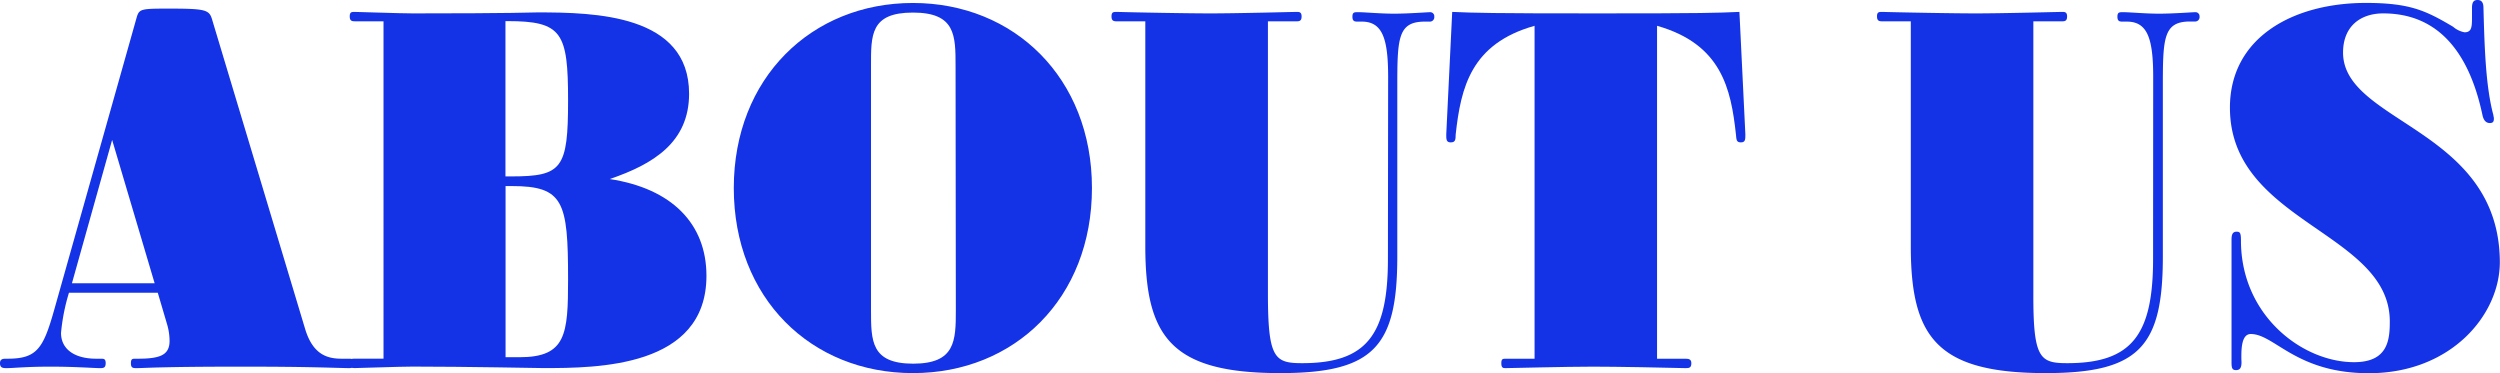 <svg xmlns="http://www.w3.org/2000/svg" viewBox="0 0 453.5 67.68"><defs><style>.cls-1{fill:#1432e6;}</style></defs><g id="レイヤー_2" data-name="レイヤー 2"><g id="design"><path class="cls-1" d="M63.27,65.07c.63,0,1,.09,1,.81s-.36.9-1,.9c-4.23-.09-7.65-.27-19.62-.27-14.67,0-17.64.27-18.9.27-.72,0-1-.09-1-.9s.27-.81.9-.81H25c4,0,5.76-.63,5.76-3.24a10.78,10.78,0,0,0-.45-3L28.62,53.1H12.51a36,36,0,0,0-1.44,7.29c0,2.88,2.34,4.68,6.39,4.68h.81c.54,0,.9,0,.9.81s-.36.9-1,.9c-1.08,0-4.5-.27-9-.27s-6.75.27-8,.27c-.72,0-1.17-.09-1.17-.9,0-.63.36-.81,1-.81h.36c5.31,0,6.48-1.8,8.46-8.82L24.84,3c.45-1.35.81-1.44,5.58-1.44,6.66,0,7.47.18,8,1.8L55.35,59.67c1.44,4.77,4.14,5.4,6.66,5.4ZM20.34,25.38l-7.29,26h15Z"/><path class="cls-1" d="M69.57,3.87H64.44c-.63,0-1-.09-1-.9s.36-.81.9-.81c.9,0,8.19.27,10.53.27,18.36,0,21.87-.18,22.59-.18C107.91,2.25,125,2.61,125,17c0,8.82-6.48,12.78-14.4,15.48,11.25,1.71,17.55,8.1,17.55,17.55,0,16.65-19.8,16.74-29.61,16.74-.45,0-14.31-.27-23.67-.27-2.34,0-9.63.27-10.53.27-.54,0-.9-.09-.9-.9s.36-.81,1-.81h5.13ZM92.79,32c9.18,0,10.26-1.44,10.26-13.77s-1.08-14.4-11-14.4h-.36V32ZM94.23,64.8c8.46,0,8.82-4.14,8.82-14.13,0-14.13-.81-16.92-10.26-16.92H91.71V64.8Z"/><path class="cls-1" d="M133.11,34.11c0-20,14.13-33.57,32.49-33.57s32.48,13.59,32.48,33.57-14,33.57-32.48,33.57S133.11,54.09,133.11,34.11ZM173.34,12c0-5.58,0-9.72-7.74-9.72S158,6.39,158,12V56.25c0,5.58,0,9.72,7.65,9.72s7.74-4.14,7.74-9.72Z"/><path class="cls-1" d="M251.81,14c0-6.93-1-10.08-4.77-10.08h-.81c-.54,0-.9-.09-.9-.9s.36-.81,1-.81c1.25,0,4,.27,6.56.27s6.12-.27,6.57-.27a.74.74,0,0,1,.72.81.81.81,0,0,1-.9.9h-.81c-5,0-5,3.15-5,12.33V46.53c0,16.29-4.23,21.15-21.23,21.15-19.71,0-24.48-6.48-24.48-23V3.87h-5.13c-.63,0-1-.09-1-.9s.36-.81,1-.81c3,.09,12.87.27,16.92.27,5,0,15-.27,15.75-.27.45,0,.81.09.81.81s-.27.9-.9.9H230V53.19c0,11.79,1.17,12.69,6.21,12.69,11.69,0,15.56-5.13,15.56-18.9Z"/><path class="cls-1" d="M305.81,65.07c.63,0,1,.18,1,.81,0,.81-.36.9-1,.9-3-.09-12.78-.27-16.83-.27-4.94,0-15.11.27-15.92.27-.45,0-.72-.09-.72-.9s.27-.81.9-.81h5.13V4.68C266.85,7.92,265,15.84,264.06,24.39c0,1-.09,1.44-.9,1.44s-.81-.54-.81-1.44l1.08-22.23c4.14.18,7.11.27,26.36.27s21.6-.09,25.74-.27l1.08,22.23c0,.9,0,1.44-.81,1.44s-.81-.45-.9-1.44C314,16.11,312.29,8,300.59,4.68V65.07Z"/><path class="cls-1" d="M390.59,14c0-6.93-1-10.08-4.77-10.08H385c-.54,0-.9-.09-.9-.9s.36-.81,1-.81c1.26,0,4,.27,6.57.27s6.12-.27,6.57-.27A.74.74,0,0,1,399,3a.81.81,0,0,1-.9.9h-.81c-4.95,0-4.95,3.15-4.95,12.33V46.53c0,16.29-4.23,21.15-21.24,21.15-19.71,0-24.48-6.48-24.48-23V3.87h-5.13c-.63,0-1-.09-1-.9s.36-.81,1-.81c3,.09,12.87.27,16.92.27,4.95,0,15-.27,15.75-.27.45,0,.81.09.81.81s-.27.9-.9.9h-5.22V53.19C368.81,65,370,65.88,375,65.88c11.7,0,15.57-5.13,15.57-18.9Z"/><path class="cls-1" d="M406.61,65.7c0,1-.27,1.44-1,1.44s-.81-.45-.81-1.44V43.65c0-.72,0-1.62.9-1.62.63,0,.81.18.81,1.62,0,13.59,11.16,22.05,20.52,22.05,6.12,0,6.48-4,6.48-7.38,0-16.29-29-17.91-29-38.79,0-12.78,11.52-19,24.66-19C437.12.54,440,1.89,445,4.86a4.35,4.35,0,0,0,2.07,1c1.35,0,1.35-1.08,1.35-2.88V1.44c0-1,.27-1.44,1-1.44s1.08.45,1.08,1.44c.18,6.57.36,14.13,1.8,19.44,0,.18.09.36.09.63,0,.45-.09.81-.72.81-.45,0-1.08-.18-1.35-1.44-2.61-12.33-8.73-18.45-18-18.45-4.14,0-7.29,2.34-7.29,7.11,0,12.78,28.35,13.77,28.44,38,0,9.63-8.91,20.16-23.76,20.16-13.23,0-17.1-7.11-21.42-7.11-1.71,0-1.71,2.79-1.71,4.41Z"/></g></g></svg>